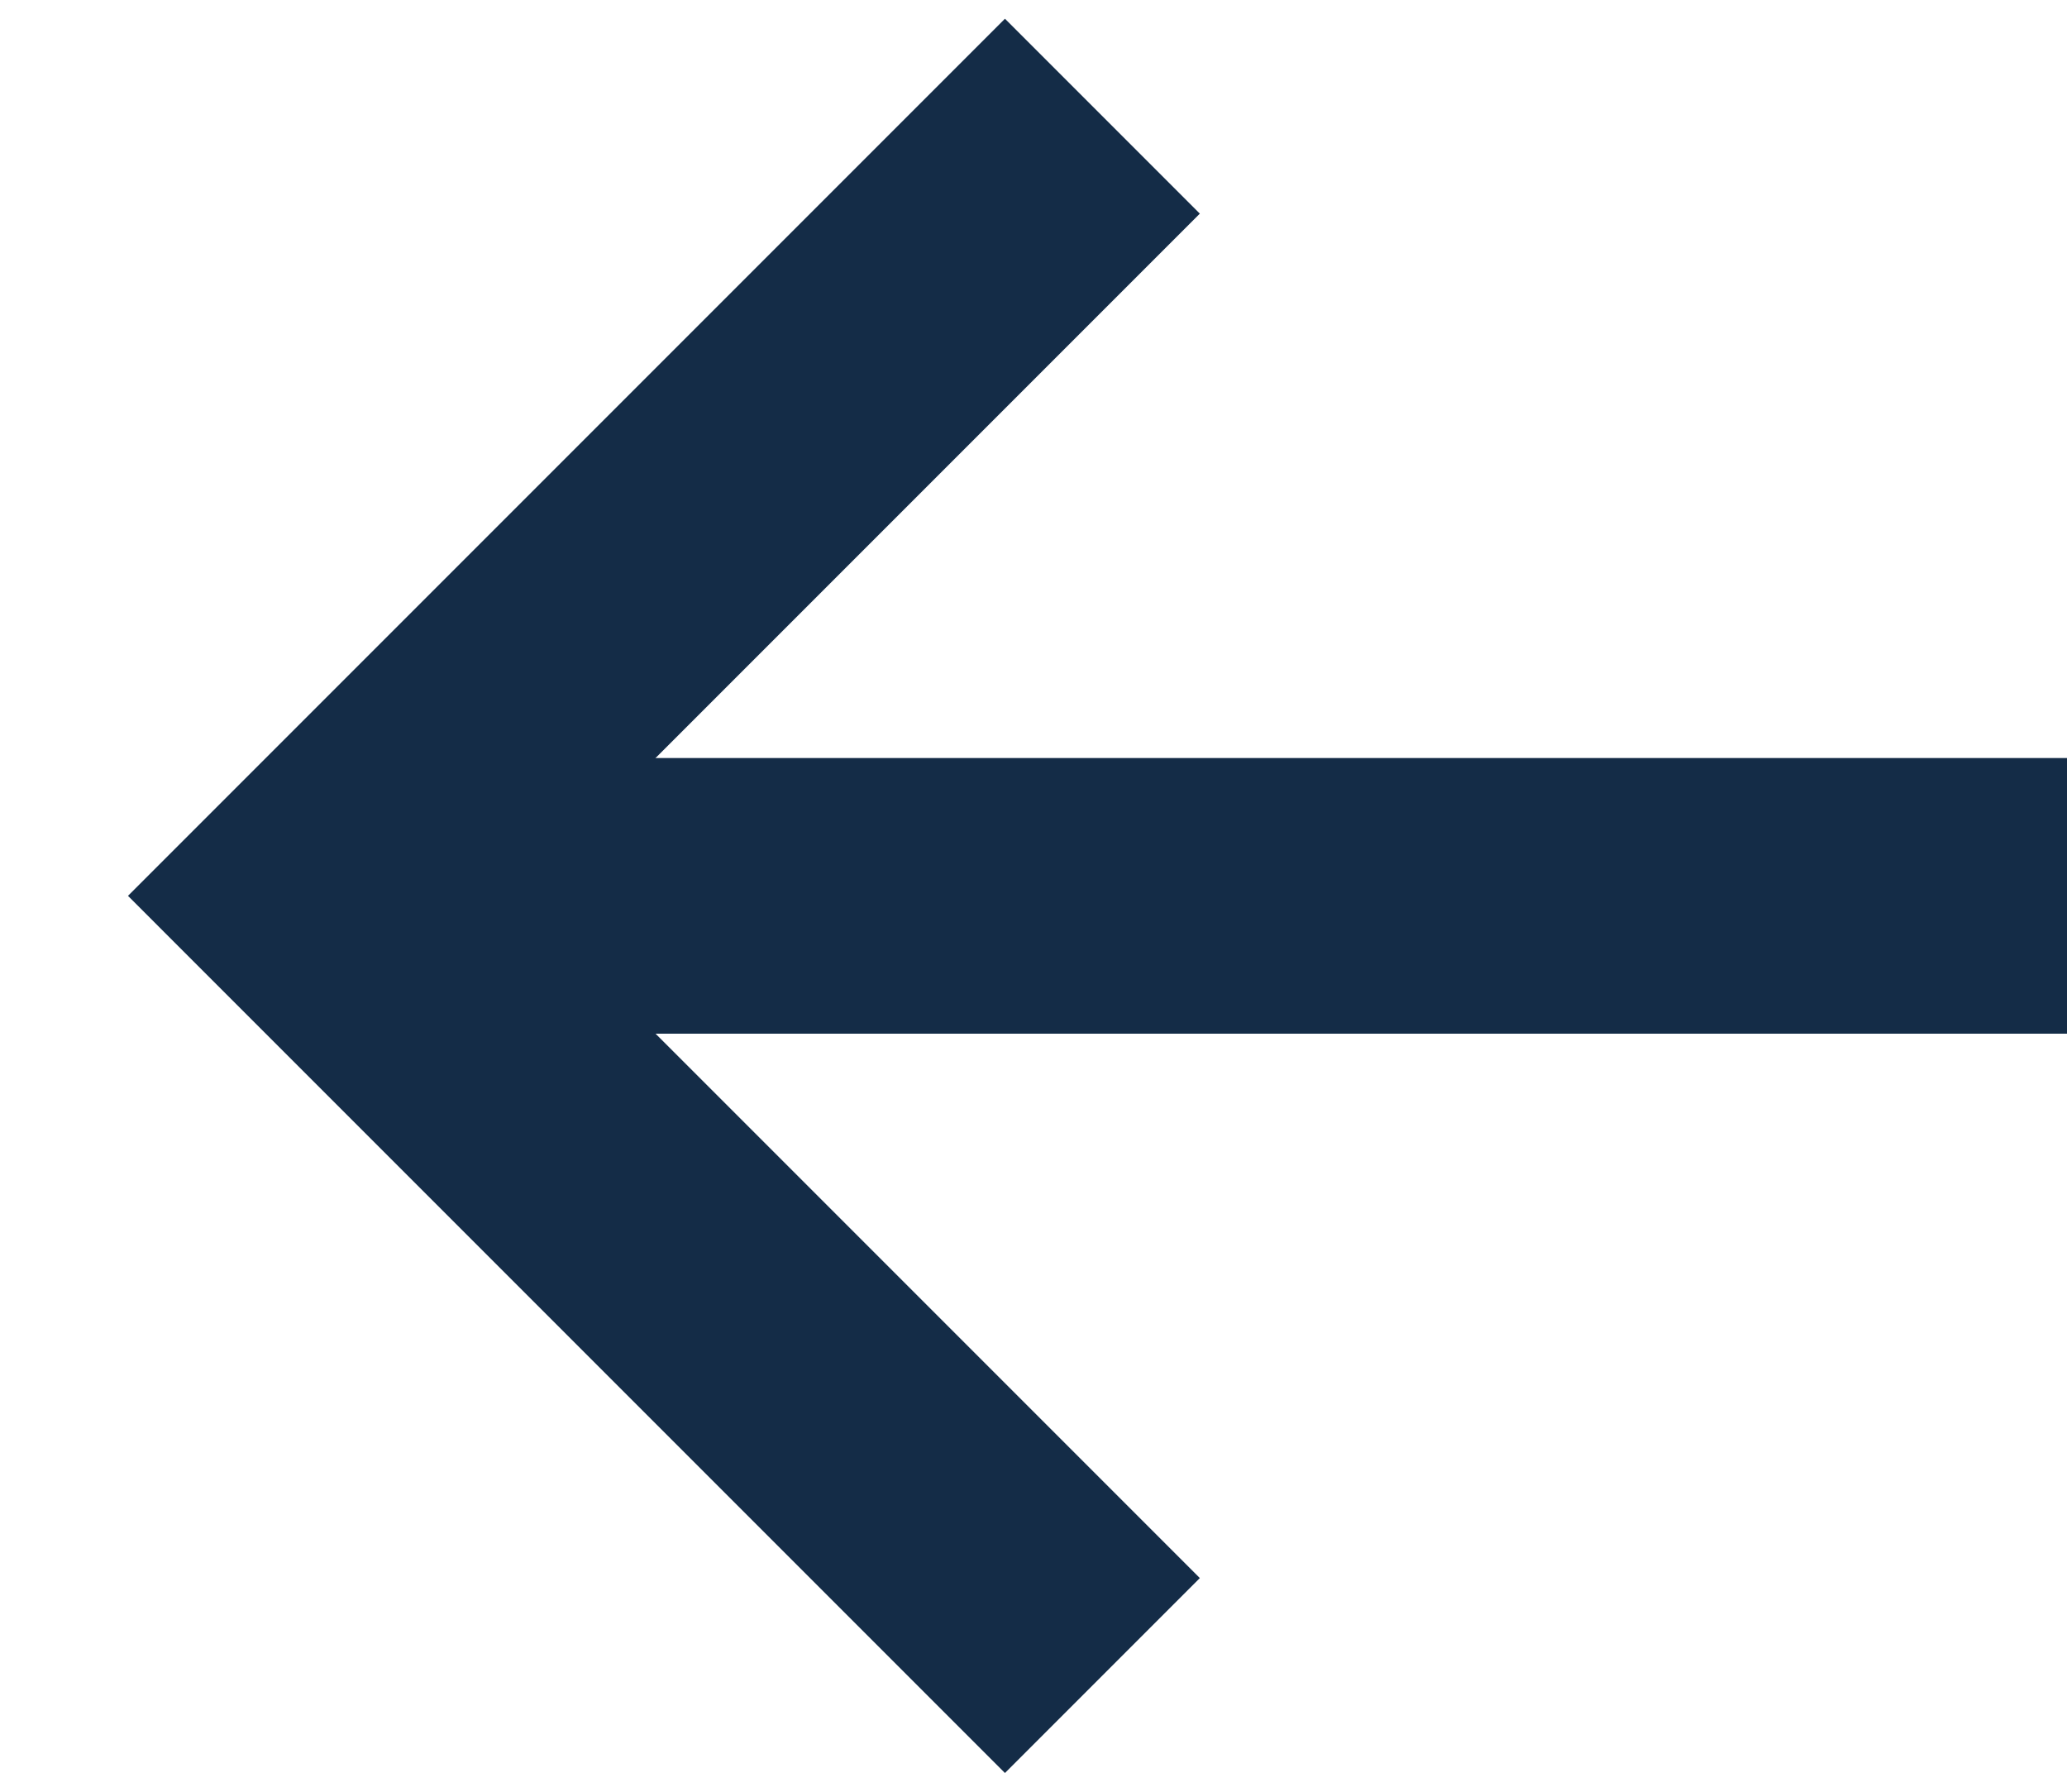 <svg width="15" height="13" viewBox="0 0 15 13" fill="none" xmlns="http://www.w3.org/2000/svg">
<path d="M8 0.843L2.343 6.5L8 12.157" stroke="#142C47" stroke-width="2"/>
<path d="M2 6.5L15 6.5" stroke="#142C47" stroke-width="2"/>
</svg>

